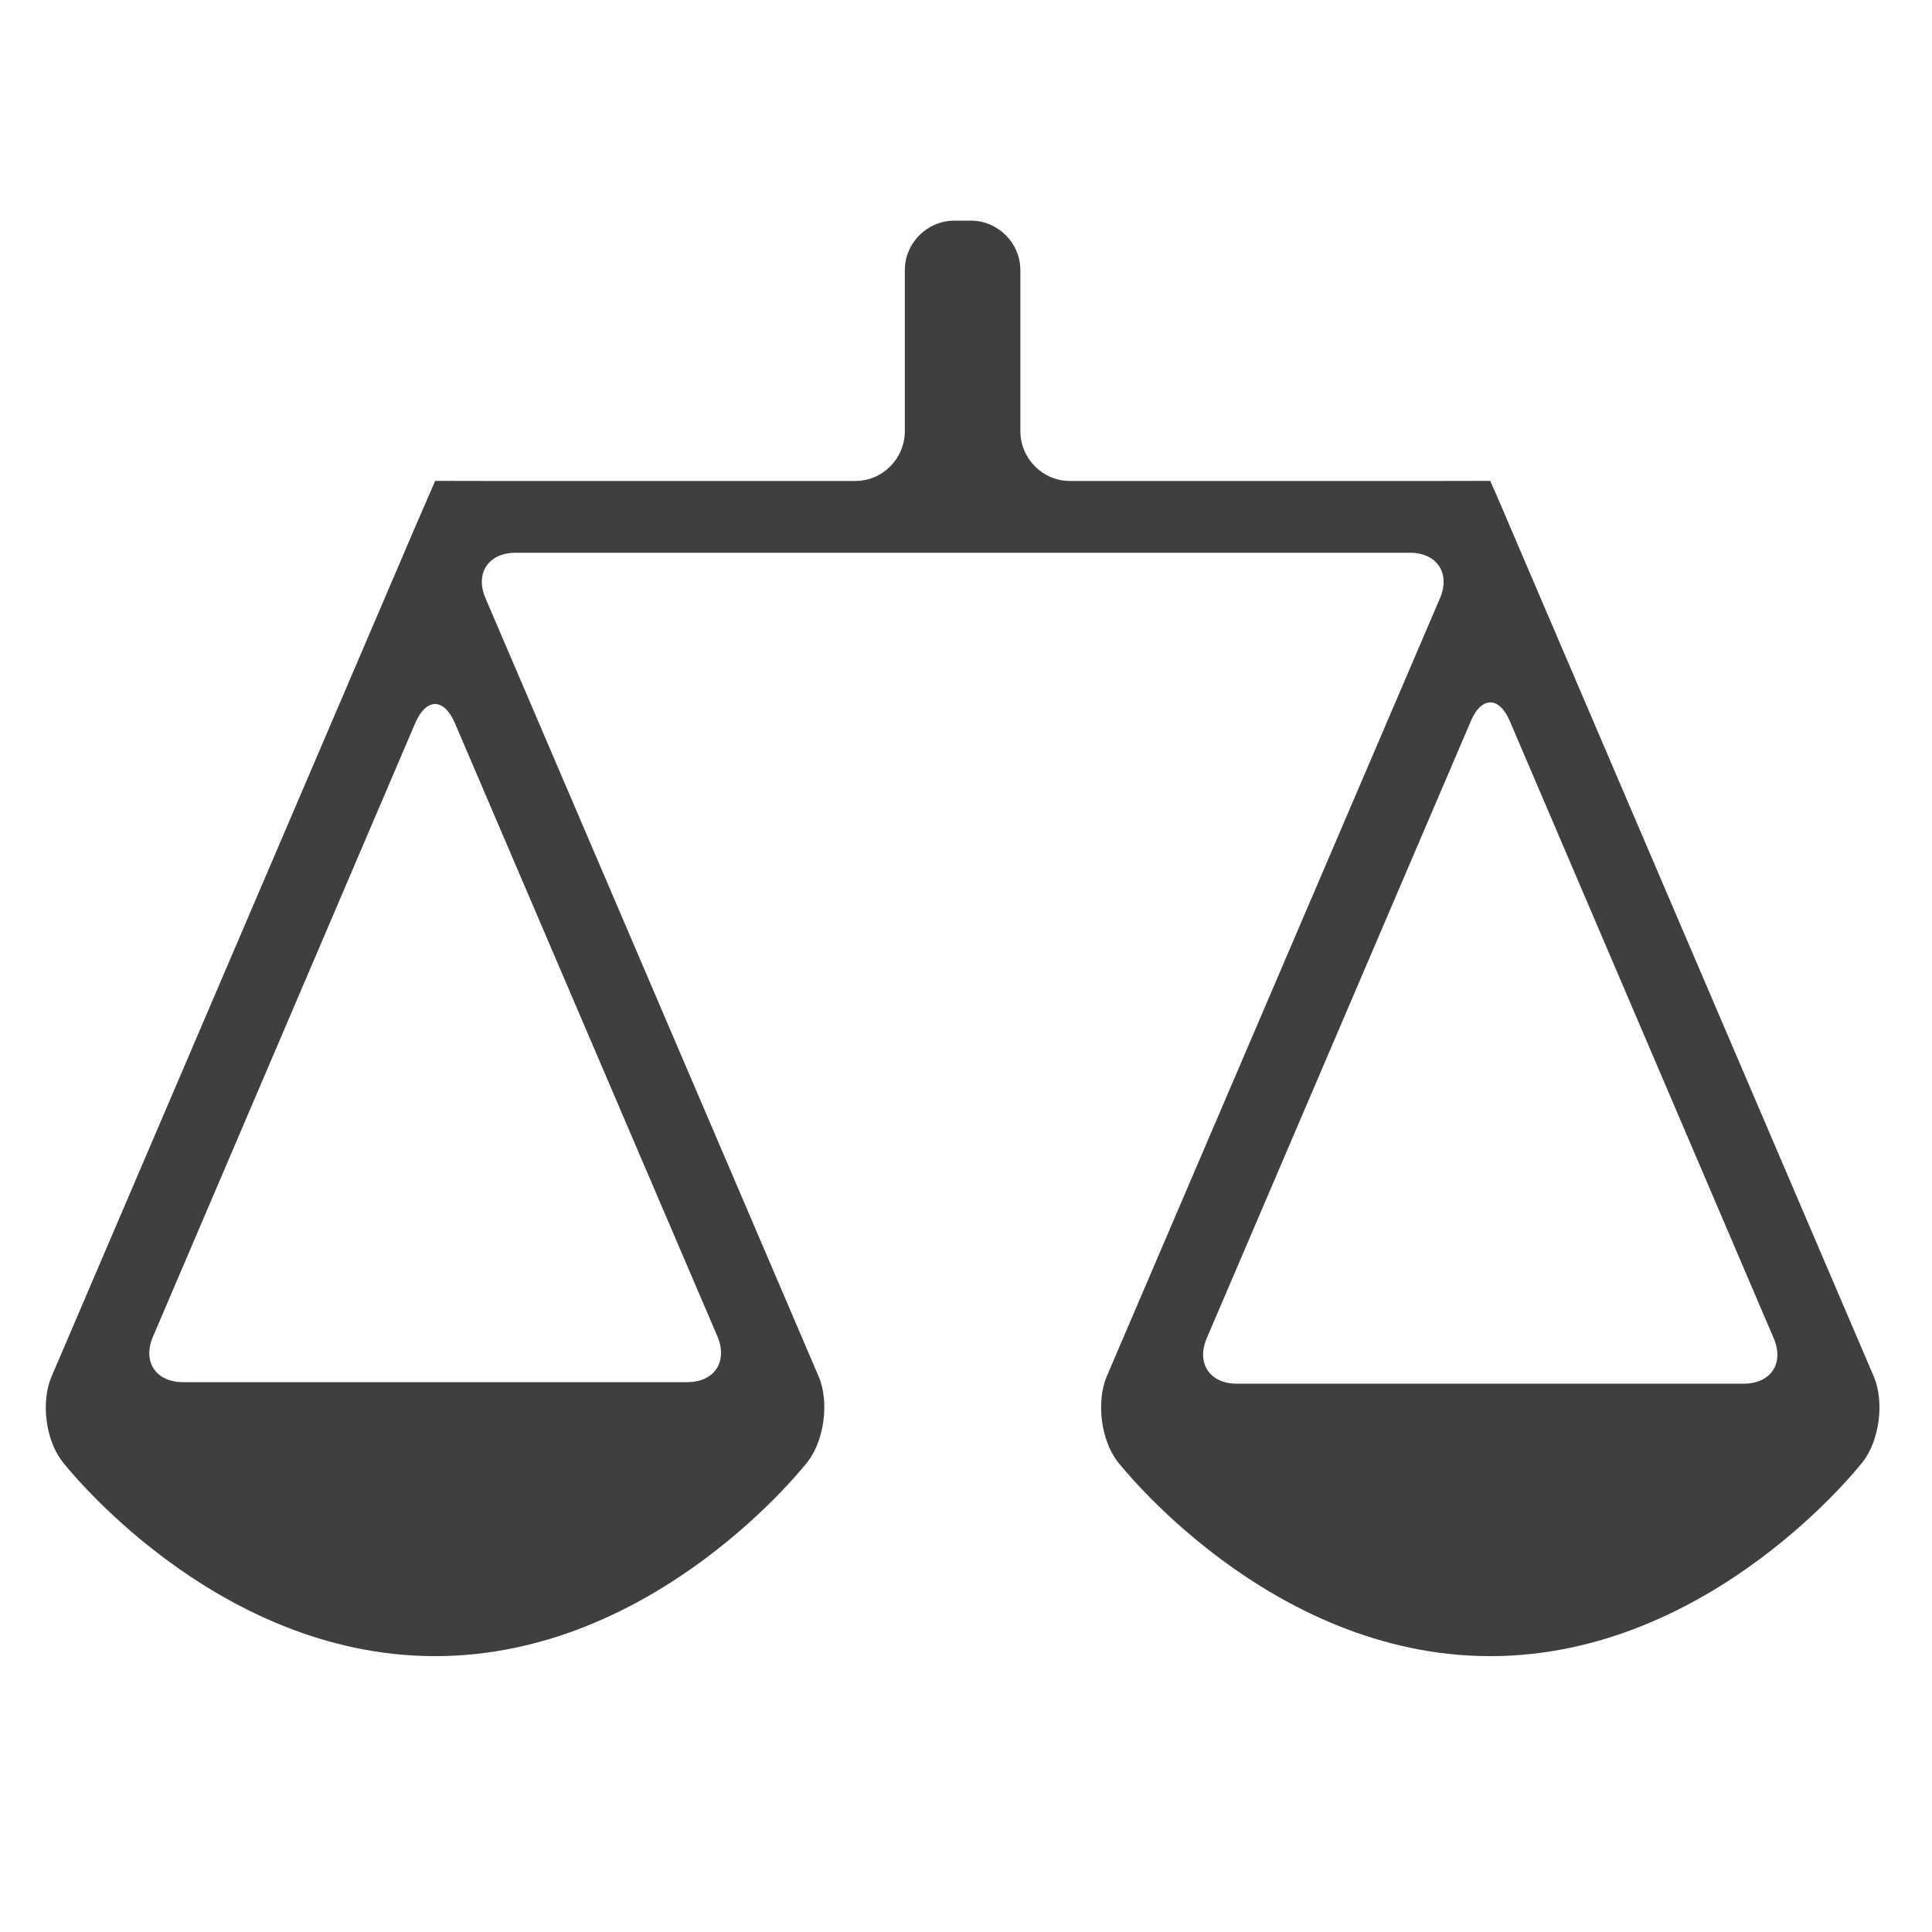 <?xml version="1.0" encoding="utf-8"?>
<!-- Generator: Adobe Illustrator 16.0.0, SVG Export Plug-In . SVG Version: 6.00 Build 0)  -->
<!DOCTYPE svg PUBLIC "-//W3C//DTD SVG 1.1//EN" "http://www.w3.org/Graphics/SVG/1.1/DTD/svg11.dtd">
<svg version="1.1" id="Layer_1" xmlns="http://www.w3.org/2000/svg" xmlns:xlink="http://www.w3.org/1999/xlink" x="0px" y="0px"
	 width="100px" height="100px" viewBox="0 0 100 100" enable-background="new 0 0 100 100" xml:space="preserve">
<path fill="#3F3F40" d="M64.023,71.619c-1.414,0-2.116-1.064-1.559-2.359l13.664-31.93c0.548-1.299,1.469-1.299,2.022,0
	l13.653,31.93c0.562,1.3-0.14,2.359-1.553,2.359H64.023z M9.475,71.54c-1.414,0-2.116-1.065-1.553-2.365l13.58-31.771
	c0.567-1.286,1.468-1.286,2.032,0l13.6,31.771c0.546,1.3-0.151,2.365-1.564,2.365H9.475z M78.151,27.241
	c-0.548-1.305-1.017-2.351-1.017-2.351s-1.155,0.005-2.569,0.005H55.379c-1.409,0-2.565-1.16-2.565-2.581v-8.33
	c0-1.409-1.155-2.564-2.569-2.564h-0.841c-1.416,0-2.57,1.156-2.57,2.564v8.33c0,1.421-1.15,2.581-2.565,2.581H25.091
	c-1.414,0-2.568-0.005-2.568-0.005v0.005c0,0-0.454,1.05-1.021,2.351L2.667,71.252c-0.557,1.304-0.309,3.281,0.558,4.396
	c0,0,7.774,10.074,19.297,10.074c11.523,0,19.292-10.074,19.292-10.074c0.855-1.115,1.114-3.098,0.562-4.396L25.132,30.97
	c-0.558-1.294,0.144-2.36,1.563-2.36h46.281c1.404,0,2.112,1.066,1.554,2.36L57.28,71.252c-0.542,1.304-0.298,3.281,0.563,4.396
	c0,0,7.773,10.074,19.291,10.074c11.522,0,19.297-10.074,19.297-10.074c0.856-1.115,1.11-3.098,0.558-4.396L78.151,27.241z"/>
</svg>
